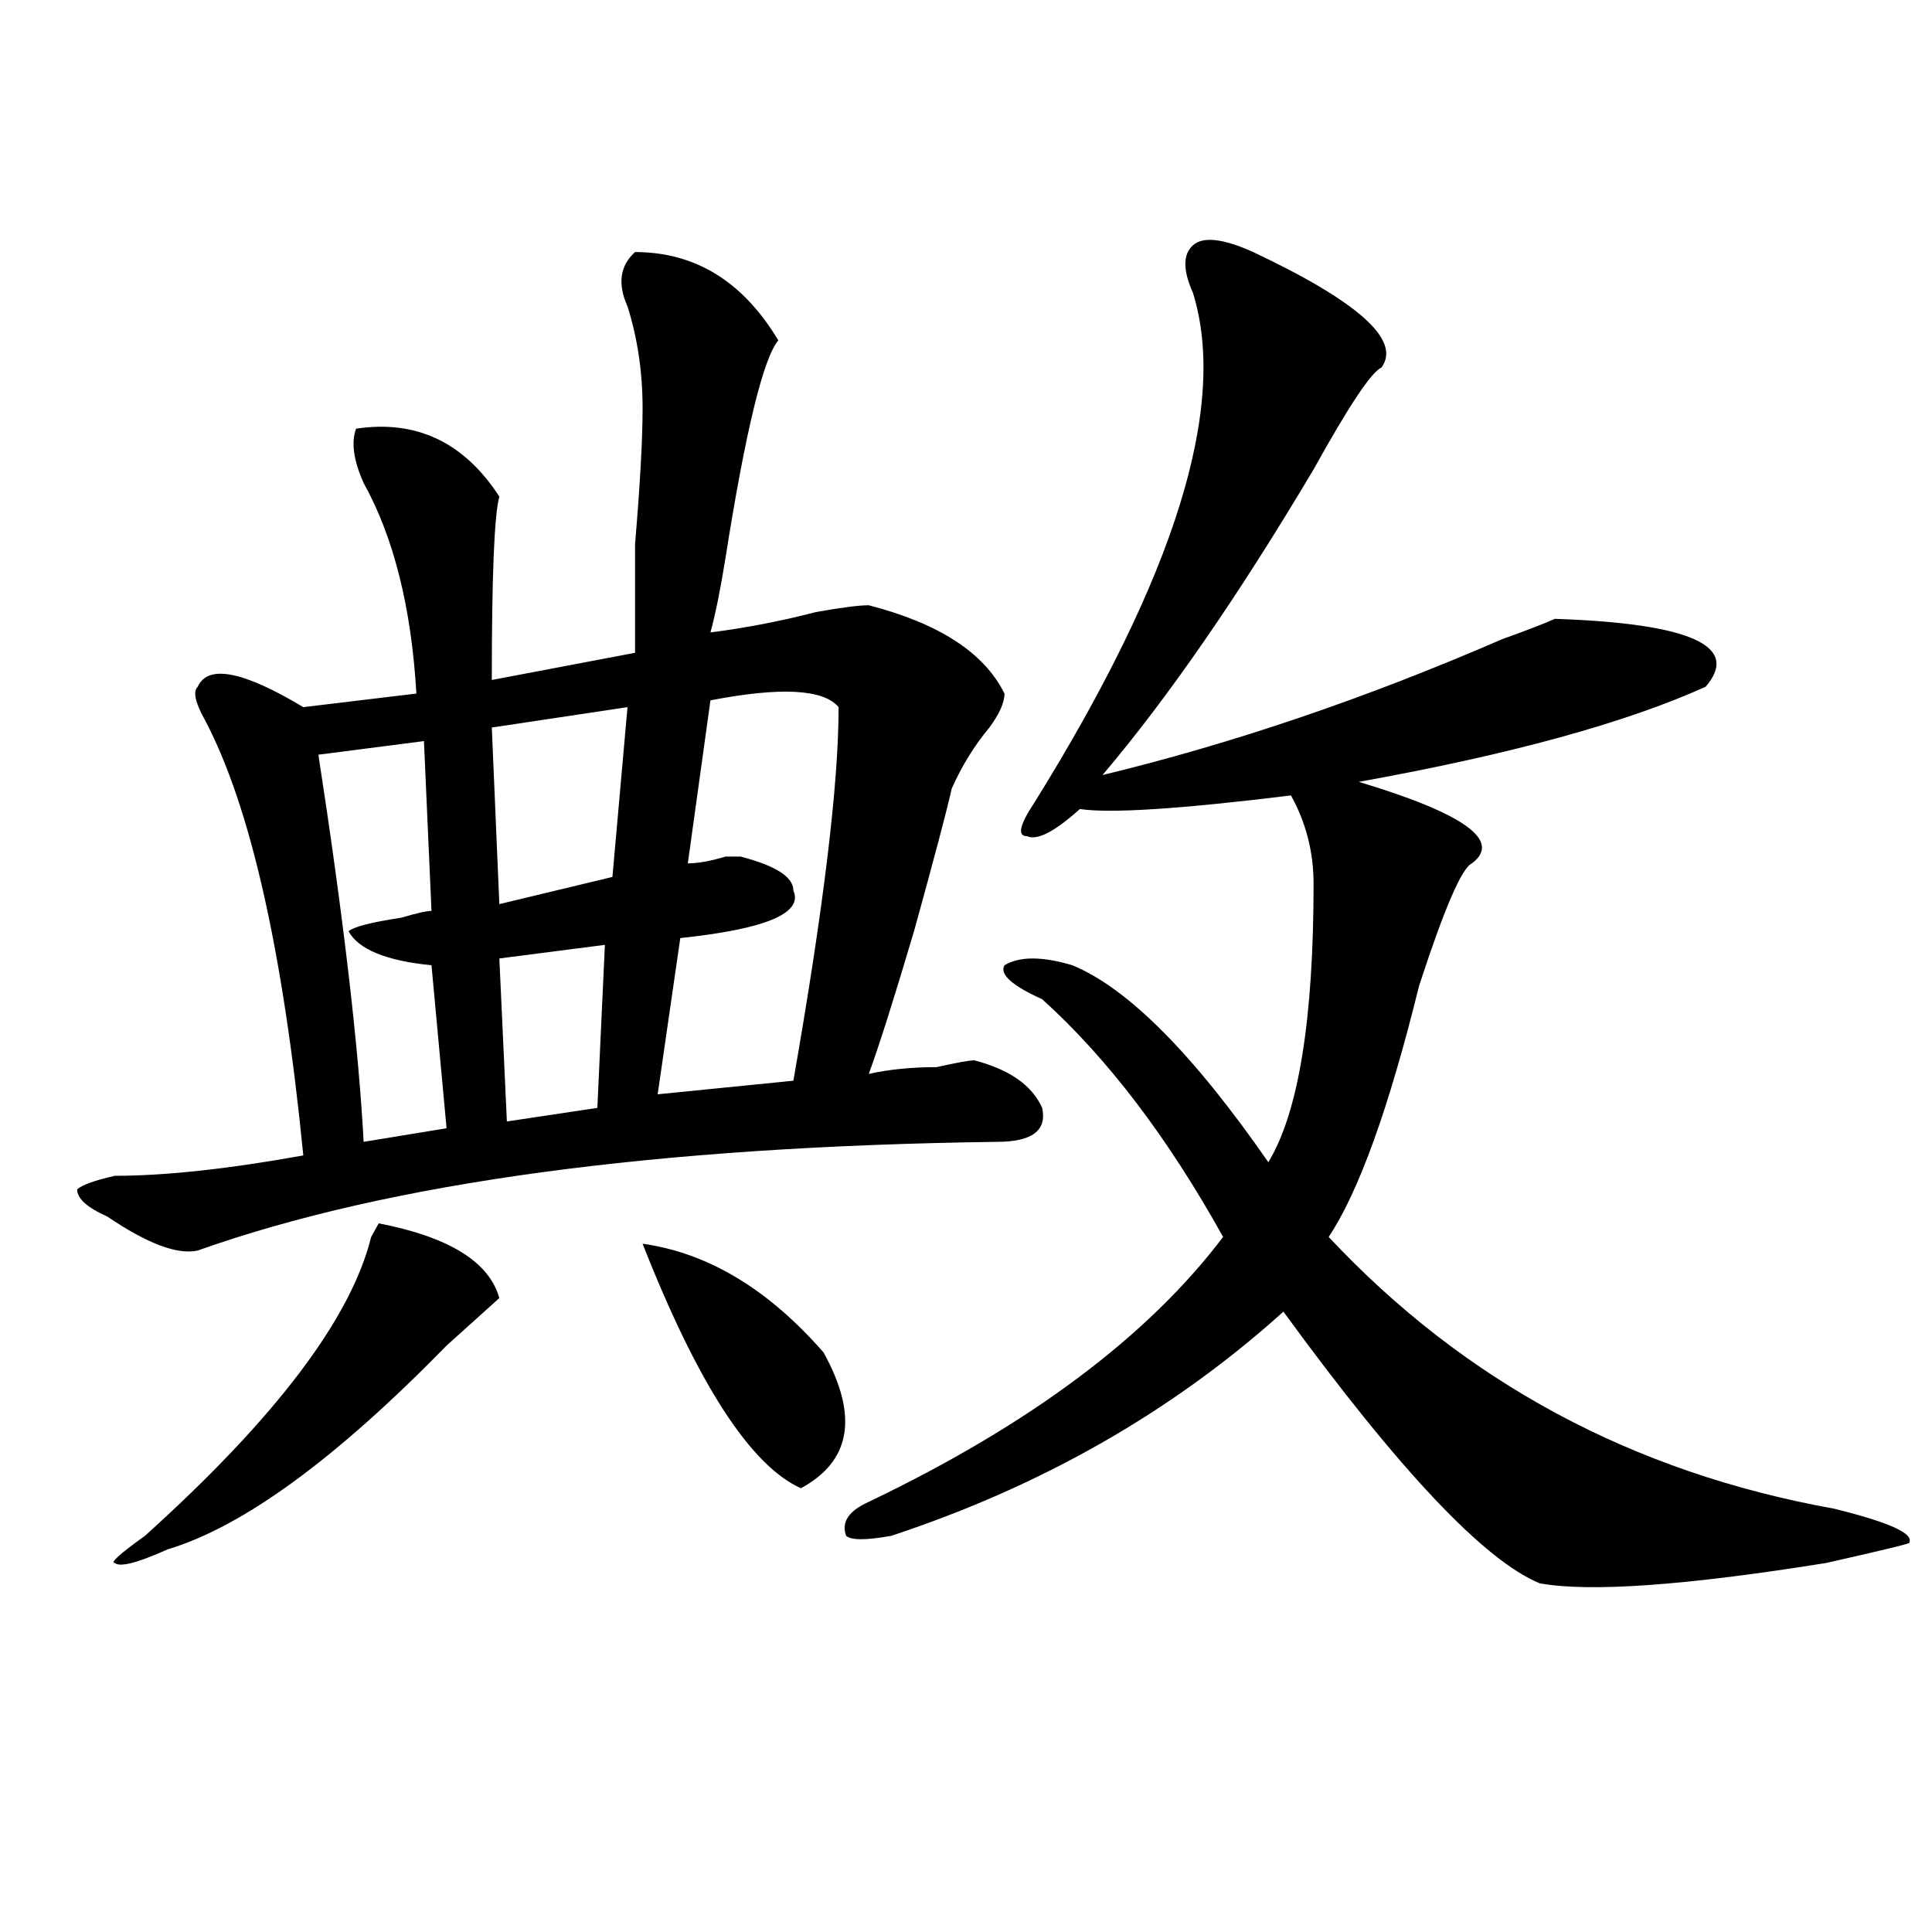 <?xml version="1.0" encoding="utf-8"?>
<!-- Generator: Adobe Illustrator 16.0.0, SVG Export Plug-In . SVG Version: 6.00 Build 0)  -->
<!DOCTYPE svg PUBLIC "-//W3C//DTD SVG 1.1//EN" "http://www.w3.org/Graphics/SVG/1.1/DTD/svg11.dtd">
<svg version="1.1" id="图层_1" xmlns="http://www.w3.org/2000/svg" xmlns:xlink="http://www.w3.org/1999/xlink" x="0px" y="0px"
	 width="1000px" height="1000px" viewBox="0 0 1000 1000" enable-background="new 0 0 1000 1000" xml:space="preserve">
<path d="M328.699,130.469c31.219,0,55.913,15.271,74.145,45.703c-7.805,9.394-16.95,46.912-27.316,112.5
	c-2.622,16.425-5.243,29.334-7.805,38.672c18.171-2.307,36.401-5.822,54.633-10.547c12.987-2.307,22.073-3.516,27.316-3.516
	c36.401,9.394,59.815,24.609,70.242,45.703c0,4.725-2.622,10.547-7.805,17.578c-7.805,9.394-14.329,19.94-19.512,31.641
	c-2.622,11.756-9.146,36.365-19.512,73.828c-10.427,35.156-18.231,59.766-23.414,73.828c10.366-2.307,22.073-3.516,35.121-3.516
	c10.366-2.307,16.89-3.516,19.512-3.516c18.171,4.725,29.878,12.909,35.121,24.609c2.562,11.756-5.243,17.578-23.414,17.578
	c-176.946,2.362-314.81,21.094-413.648,56.25c-10.427,2.362-26.036-3.516-46.828-17.578c-10.427-4.669-15.609-9.338-15.609-14.063
	c2.562-2.307,9.085-4.669,19.512-7.031c25.976,0,58.535-3.516,97.559-10.547c-10.427-105.469-27.316-180.45-50.73-225
	c-5.243-9.338-6.524-15.216-3.902-17.578c5.183-11.7,23.414-8.185,54.633,10.547l58.535-7.031
	c-2.622-44.494-11.707-80.859-27.316-108.984c-5.243-11.7-6.524-21.094-3.902-28.125c31.219-4.669,55.913,7.031,74.145,35.156
	c-2.622,9.394-3.902,41.034-3.902,94.922l74.145-14.063c0-11.7,0-30.432,0-56.25c2.562-30.432,3.902-53.888,3.902-70.313
	c0-18.731-2.622-36.31-7.805-52.734C319.554,146.894,320.895,137.5,328.699,130.469z M258.457,671.875
	c-5.243,4.725-14.329,12.909-27.316,24.609c-57.255,58.612-105.363,93.769-144.387,105.469c-15.609,7.031-24.755,9.338-27.316,7.031
	c-2.622,0,2.562-4.725,15.609-14.063c67.62-60.919,106.644-112.5,117.07-154.688l3.902-7.031
	C232.421,640.234,253.214,653.144,258.457,671.875z M219.434,383.594l-54.633,7.031c12.987,84.375,20.792,151.172,23.414,200.391
	l42.926-7.031l-7.805-84.375c-23.414-2.307-37.743-8.185-42.926-17.578c2.562-2.307,11.707-4.669,27.316-7.031
	c7.805-2.307,12.987-3.516,15.609-3.516L219.434,383.594z M324.797,366.016l-70.242,10.547l3.902,91.406l58.535-14.063
	L324.797,366.016z M313.09,489.063l-54.633,7.031l3.902,84.375l46.828-7.031L313.09,489.063z M332.602,643.75
	c33.78,4.725,64.999,23.456,93.656,56.25c18.171,32.85,14.269,56.25-11.707,70.313C388.515,758.612,361.198,716.425,332.602,643.75z
	 M434.063,366.016c-7.805-9.338-29.938-10.547-66.34-3.516l-11.707,84.375c5.183,0,11.707-1.153,19.512-3.516
	c2.562,0,5.183,0,7.805,0c18.171,4.725,27.316,10.547,27.316,17.578c5.183,11.756-14.329,19.94-58.535,24.609l-11.707,80.859
	l70.242-7.031C426.258,470.331,434.063,405.896,434.063,366.016z M648.691,130.469c54.633,25.818,76.706,45.703,66.34,59.766
	c-5.243,2.362-16.95,19.94-35.121,52.734c-39.023,65.644-75.485,118.378-109.266,158.203
	c67.62-16.369,136.582-39.825,206.824-70.313c12.987-4.669,22.073-8.185,27.316-10.547c70.242,2.362,96.218,14.063,78.047,35.156
	c-41.646,18.787-101.461,35.156-179.508,49.219c54.633,16.425,74.145,30.487,58.535,42.188
	c-5.243,2.362-14.329,23.456-27.316,63.281c-15.609,63.281-31.219,106.678-46.828,130.078
	c70.242,75.037,157.374,121.894,261.457,140.625c28.597,7.031,41.585,12.909,39.023,17.578c2.562,0-11.707,3.516-42.926,10.547
	c-72.864,11.7-122.313,15.216-148.289,10.547c-28.657-11.756-72.864-58.557-132.68-140.625
	c-57.255,51.581-124.875,90.253-202.922,116.016c-13.048,2.362-20.853,2.362-23.414,0c-2.622-7.031,1.28-12.854,11.707-17.578
	c83.229-39.825,144.387-85.528,183.41-137.109c-28.657-51.525-59.876-92.56-93.656-123.047
	c-15.609-7.031-22.134-12.854-19.512-17.578c7.805-4.669,19.512-4.669,35.121,0c28.597,11.756,62.438,45.703,101.461,101.953
	c15.609-25.763,23.414-73.828,23.414-144.141c0-16.369-3.902-31.641-11.707-45.703c-57.255,7.031-93.656,9.394-109.266,7.031
	c-13.048,11.756-22.134,16.425-27.316,14.063c-5.243,0-3.902-5.822,3.902-17.578c72.804-117.169,100.12-205.06,81.949-263.672
	c-5.243-11.7-5.243-19.885,0-24.609C622.655,122.284,633.082,123.438,648.691,130.469z"/>
</svg>
